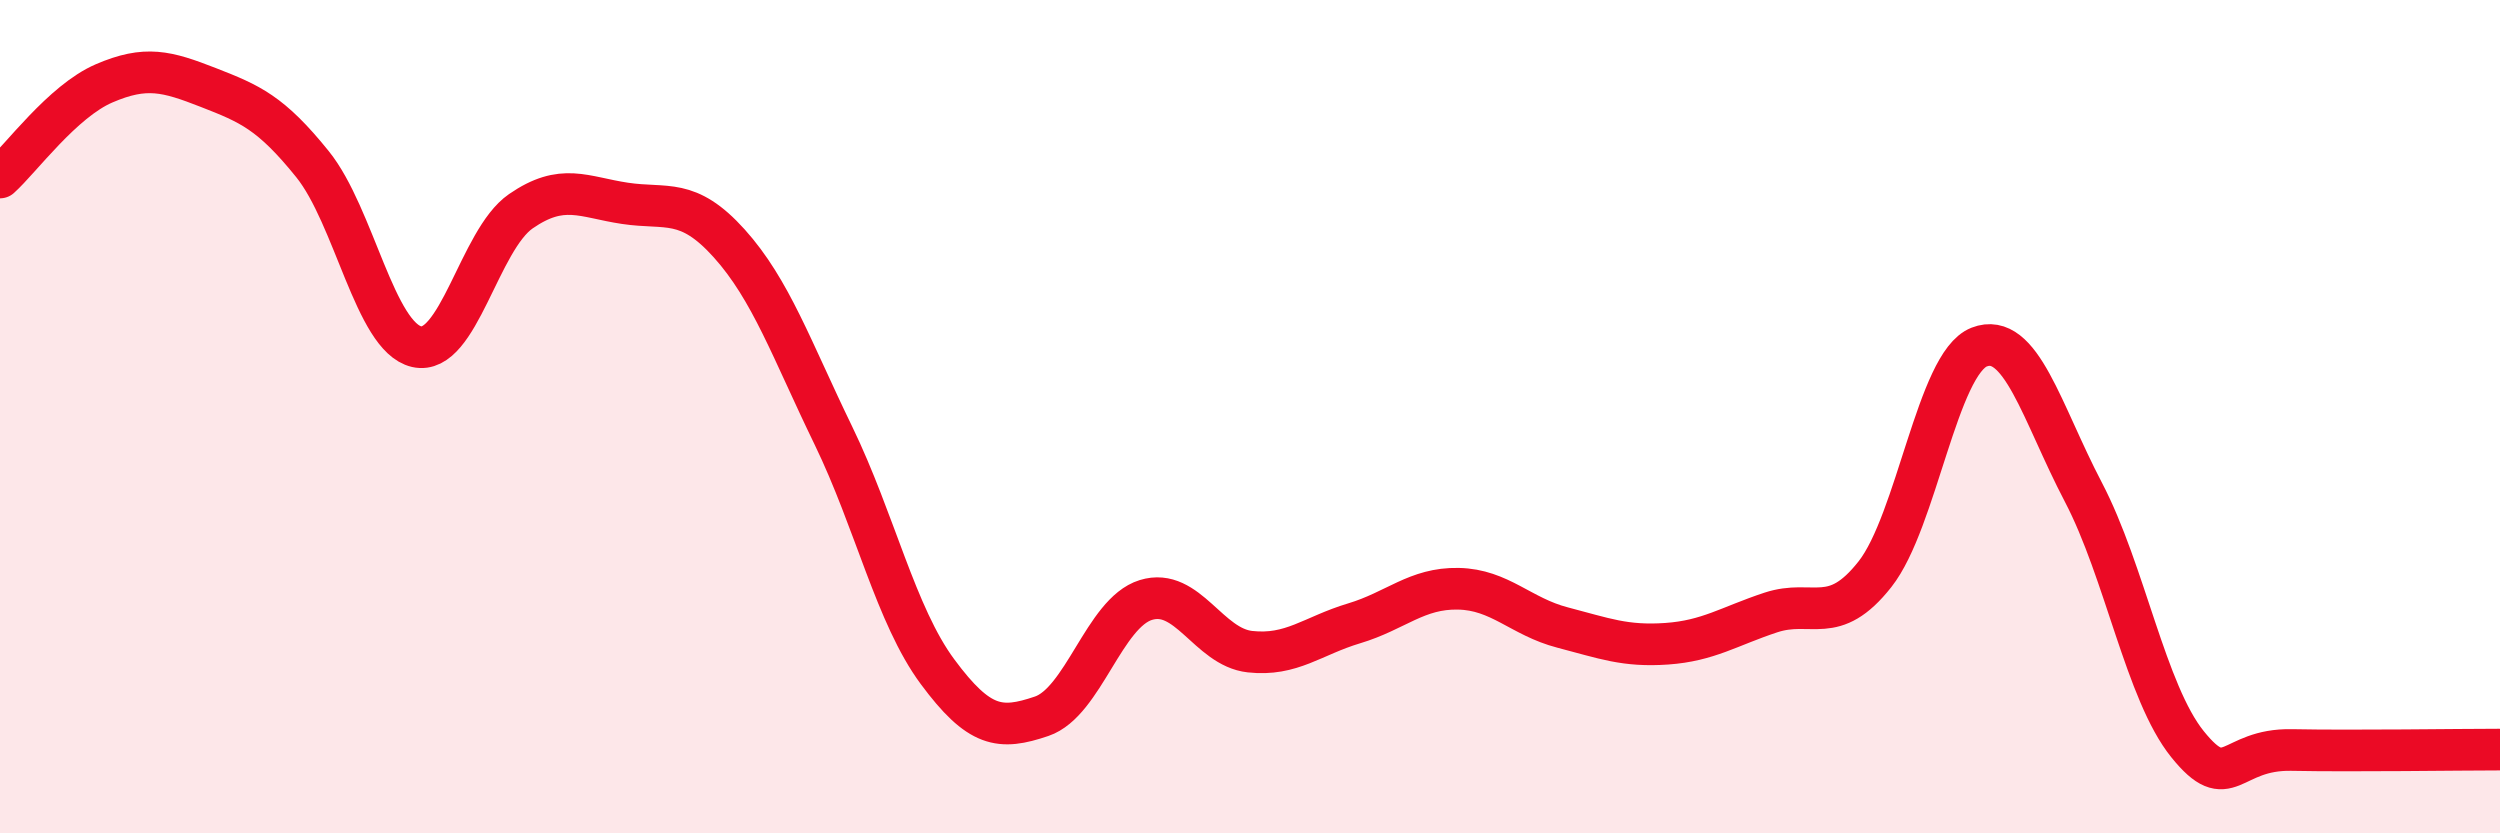 
    <svg width="60" height="20" viewBox="0 0 60 20" xmlns="http://www.w3.org/2000/svg">
      <path
        d="M 0,4.26 C 0.5,3.81 1.5,2.43 2.5,2 C 3.5,1.57 4,1.71 5,2.1 C 6,2.49 6.5,2.7 7.5,3.94 C 8.5,5.18 9,8.09 10,8.32 C 11,8.55 11.5,5.76 12.5,5.07 C 13.5,4.38 14,4.73 15,4.88 C 16,5.03 16.5,4.73 17.5,5.84 C 18.5,6.95 19,8.39 20,10.45 C 21,12.51 21.5,14.77 22.5,16.12 C 23.5,17.47 24,17.53 25,17.19 C 26,16.85 26.5,14.71 27.5,14.4 C 28.5,14.09 29,15.53 30,15.64 C 31,15.75 31.5,15.26 32.5,14.96 C 33.5,14.66 34,14.11 35,14.13 C 36,14.15 36.5,14.8 37.5,15.06 C 38.5,15.32 39,15.52 40,15.45 C 41,15.38 41.5,15.03 42.5,14.7 C 43.5,14.37 44,15.05 45,13.78 C 46,12.51 46.5,8.72 47.5,8.33 C 48.5,7.94 49,9.9 50,11.81 C 51,13.72 51.5,16.62 52.5,17.86 C 53.5,19.1 53.5,17.97 55,18 C 56.5,18.03 59,17.99 60,17.99L60 20L0 20Z"
        fill="#EB0A25"
        opacity="0.1"
        stroke-linecap="round"
        stroke-linejoin="round"
      />
      <path
        d="M 0,4.26 C 0.5,3.81 1.5,2.43 2.5,2 C 3.5,1.57 4,1.71 5,2.1 C 6,2.49 6.5,2.7 7.5,3.94 C 8.5,5.18 9,8.09 10,8.32 C 11,8.55 11.5,5.76 12.5,5.07 C 13.5,4.38 14,4.73 15,4.88 C 16,5.03 16.5,4.73 17.5,5.84 C 18.5,6.95 19,8.39 20,10.45 C 21,12.51 21.5,14.77 22.5,16.12 C 23.5,17.47 24,17.53 25,17.19 C 26,16.85 26.5,14.71 27.5,14.4 C 28.5,14.09 29,15.53 30,15.64 C 31,15.75 31.5,15.26 32.5,14.96 C 33.5,14.66 34,14.11 35,14.13 C 36,14.15 36.5,14.8 37.5,15.06 C 38.5,15.32 39,15.52 40,15.45 C 41,15.38 41.5,15.03 42.5,14.7 C 43.5,14.37 44,15.05 45,13.78 C 46,12.51 46.5,8.72 47.5,8.33 C 48.5,7.94 49,9.9 50,11.81 C 51,13.72 51.5,16.62 52.5,17.86 C 53.5,19.1 53.5,17.97 55,18 C 56.5,18.03 59,17.99 60,17.99"
        stroke="#EB0A25"
        stroke-width="1"
        fill="none"
        stroke-linecap="round"
        stroke-linejoin="round"
      />
    </svg>
  